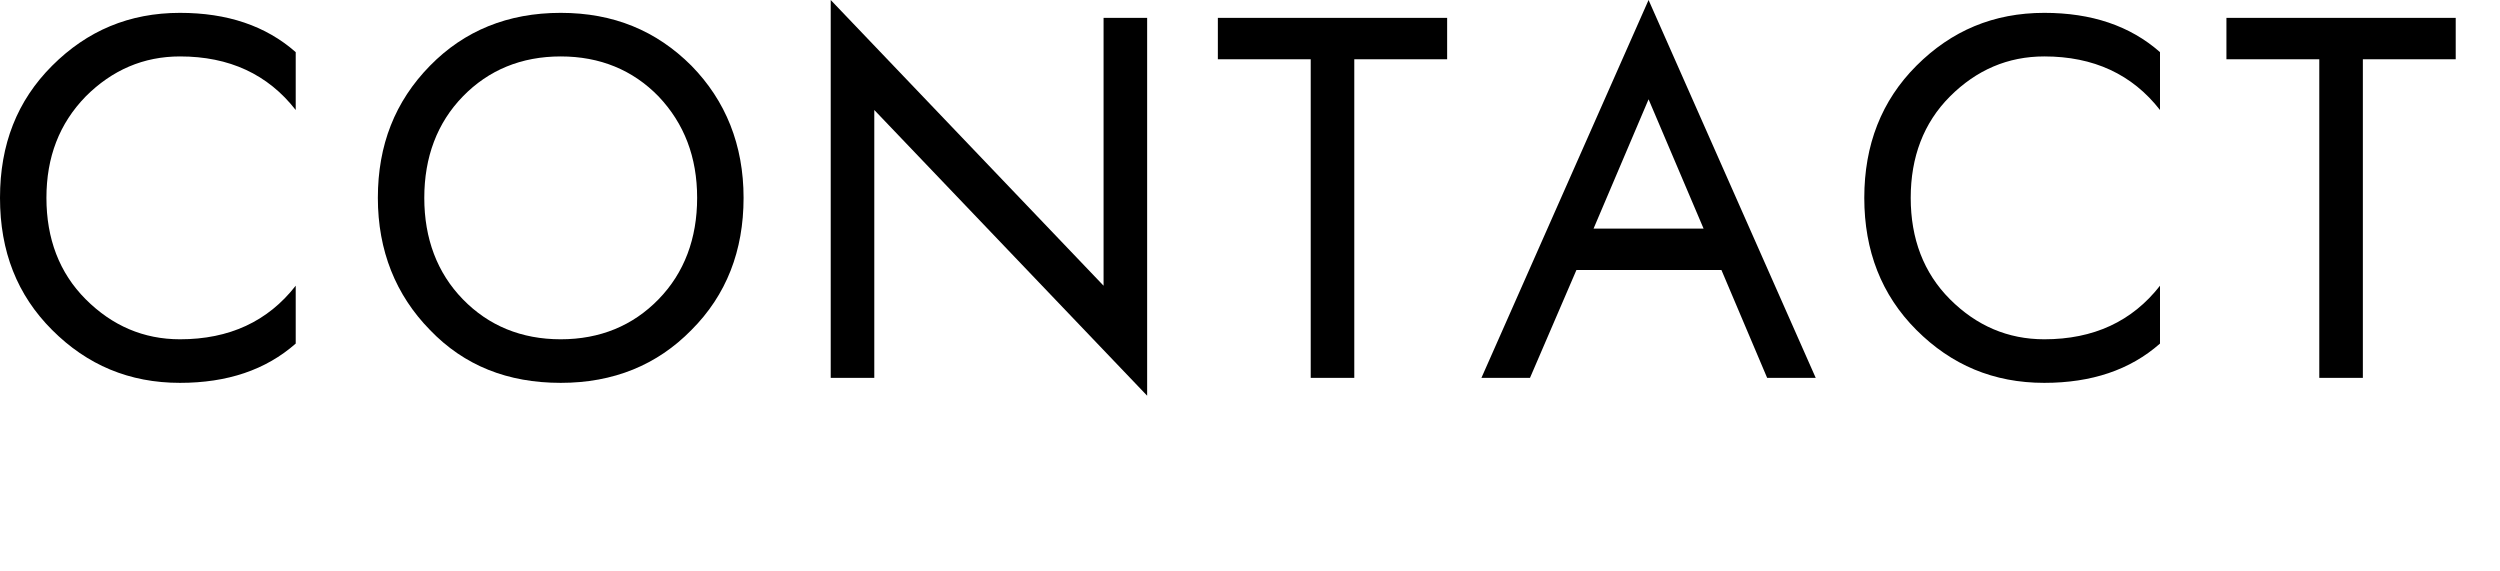 <?xml version="1.0" encoding="utf-8"?>
<!-- Generator: Adobe Illustrator 24.0.0, SVG Export Plug-In . SVG Version: 6.00 Build 0)  -->
<svg version="1.1" id="レイヤー_1" xmlns="http://www.w3.org/2000/svg" xmlns:xlink="http://www.w3.org/1999/xlink" x="0px"
	 y="0px" viewBox="0 0 350 80" style="enable-background:new 0 0 350 80;" xml:space="preserve">
<g>
	<path d="M12,41.9c3.7,3.7,8.1,5.6,13.2,5.6c6.9,0,12.3-2.5,16.2-7.5v8.1c-4.2,3.7-9.6,5.5-16.2,5.5c-7.1,0-13-2.5-17.9-7.4
		C2.4,41.3,0,35.2,0,27.7S2.4,14.1,7.3,9.2c4.9-4.9,10.8-7.4,17.9-7.4c6.6,0,12,1.8,16.2,5.5v8.1c-3.9-5-9.3-7.5-16.2-7.5
		c-5.1,0-9.5,1.9-13.2,5.6C8.3,17.3,6.5,22,6.5,27.7S8.3,38.2,12,41.9z"/>
	<path d="M60.2,9.2C65,4.3,71.1,1.8,78.5,1.8s13.4,2.5,18.3,7.4c4.8,4.9,7.3,11.1,7.3,18.5s-2.4,13.6-7.3,18.5
		c-4.8,4.9-10.9,7.4-18.3,7.4S65,51.2,60.2,46.2c-4.8-4.9-7.3-11.1-7.3-18.5S55.3,14.2,60.2,9.2z M64.8,41.9
		c3.6,3.7,8.2,5.6,13.7,5.6s10.1-1.9,13.7-5.6c3.6-3.7,5.4-8.5,5.4-14.2s-1.8-10.4-5.4-14.2C88.6,9.8,84,7.9,78.5,7.9
		s-10.1,1.9-13.7,5.6c-3.6,3.7-5.4,8.5-5.4,14.2S61.2,38.2,64.8,41.9z"/>
	<path d="M160.6,2.5v52.9l-38.2-40v37.5h-6.1V0l38.2,40V2.5H160.6z"/>
	<path d="M170.6,2.5h32v5.8h-13v44.6h-6.1V8.3h-13V2.5z"/>
	<path d="M214.2,52.9h-6.8L230.8,0l23.4,52.9h-6.8l-6.4-15.1h-20.3L214.2,52.9z M238.5,32l-7.7-18.1L223.1,32H238.5z"/>
	<path d="M273,41.9c3.7,3.7,8.1,5.6,13.2,5.6c6.9,0,12.3-2.5,16.2-7.5v8.1c-4.2,3.7-9.6,5.5-16.2,5.5c-7.1,0-13-2.5-17.9-7.4
		c-4.9-4.9-7.3-11.1-7.3-18.5s2.4-13.6,7.3-18.5c4.9-4.9,10.8-7.4,17.9-7.4c6.6,0,12,1.8,16.2,5.5v8.1c-3.9-5-9.3-7.5-16.2-7.5
		c-5.1,0-9.5,1.9-13.2,5.6c-3.7,3.7-5.5,8.5-5.5,14.2S269.3,38.2,273,41.9z"/>
	<path d="M311.8,2.5h32v5.8h-13v44.6h-6.1V8.3h-13V2.5z"/>
</g>
</svg>
